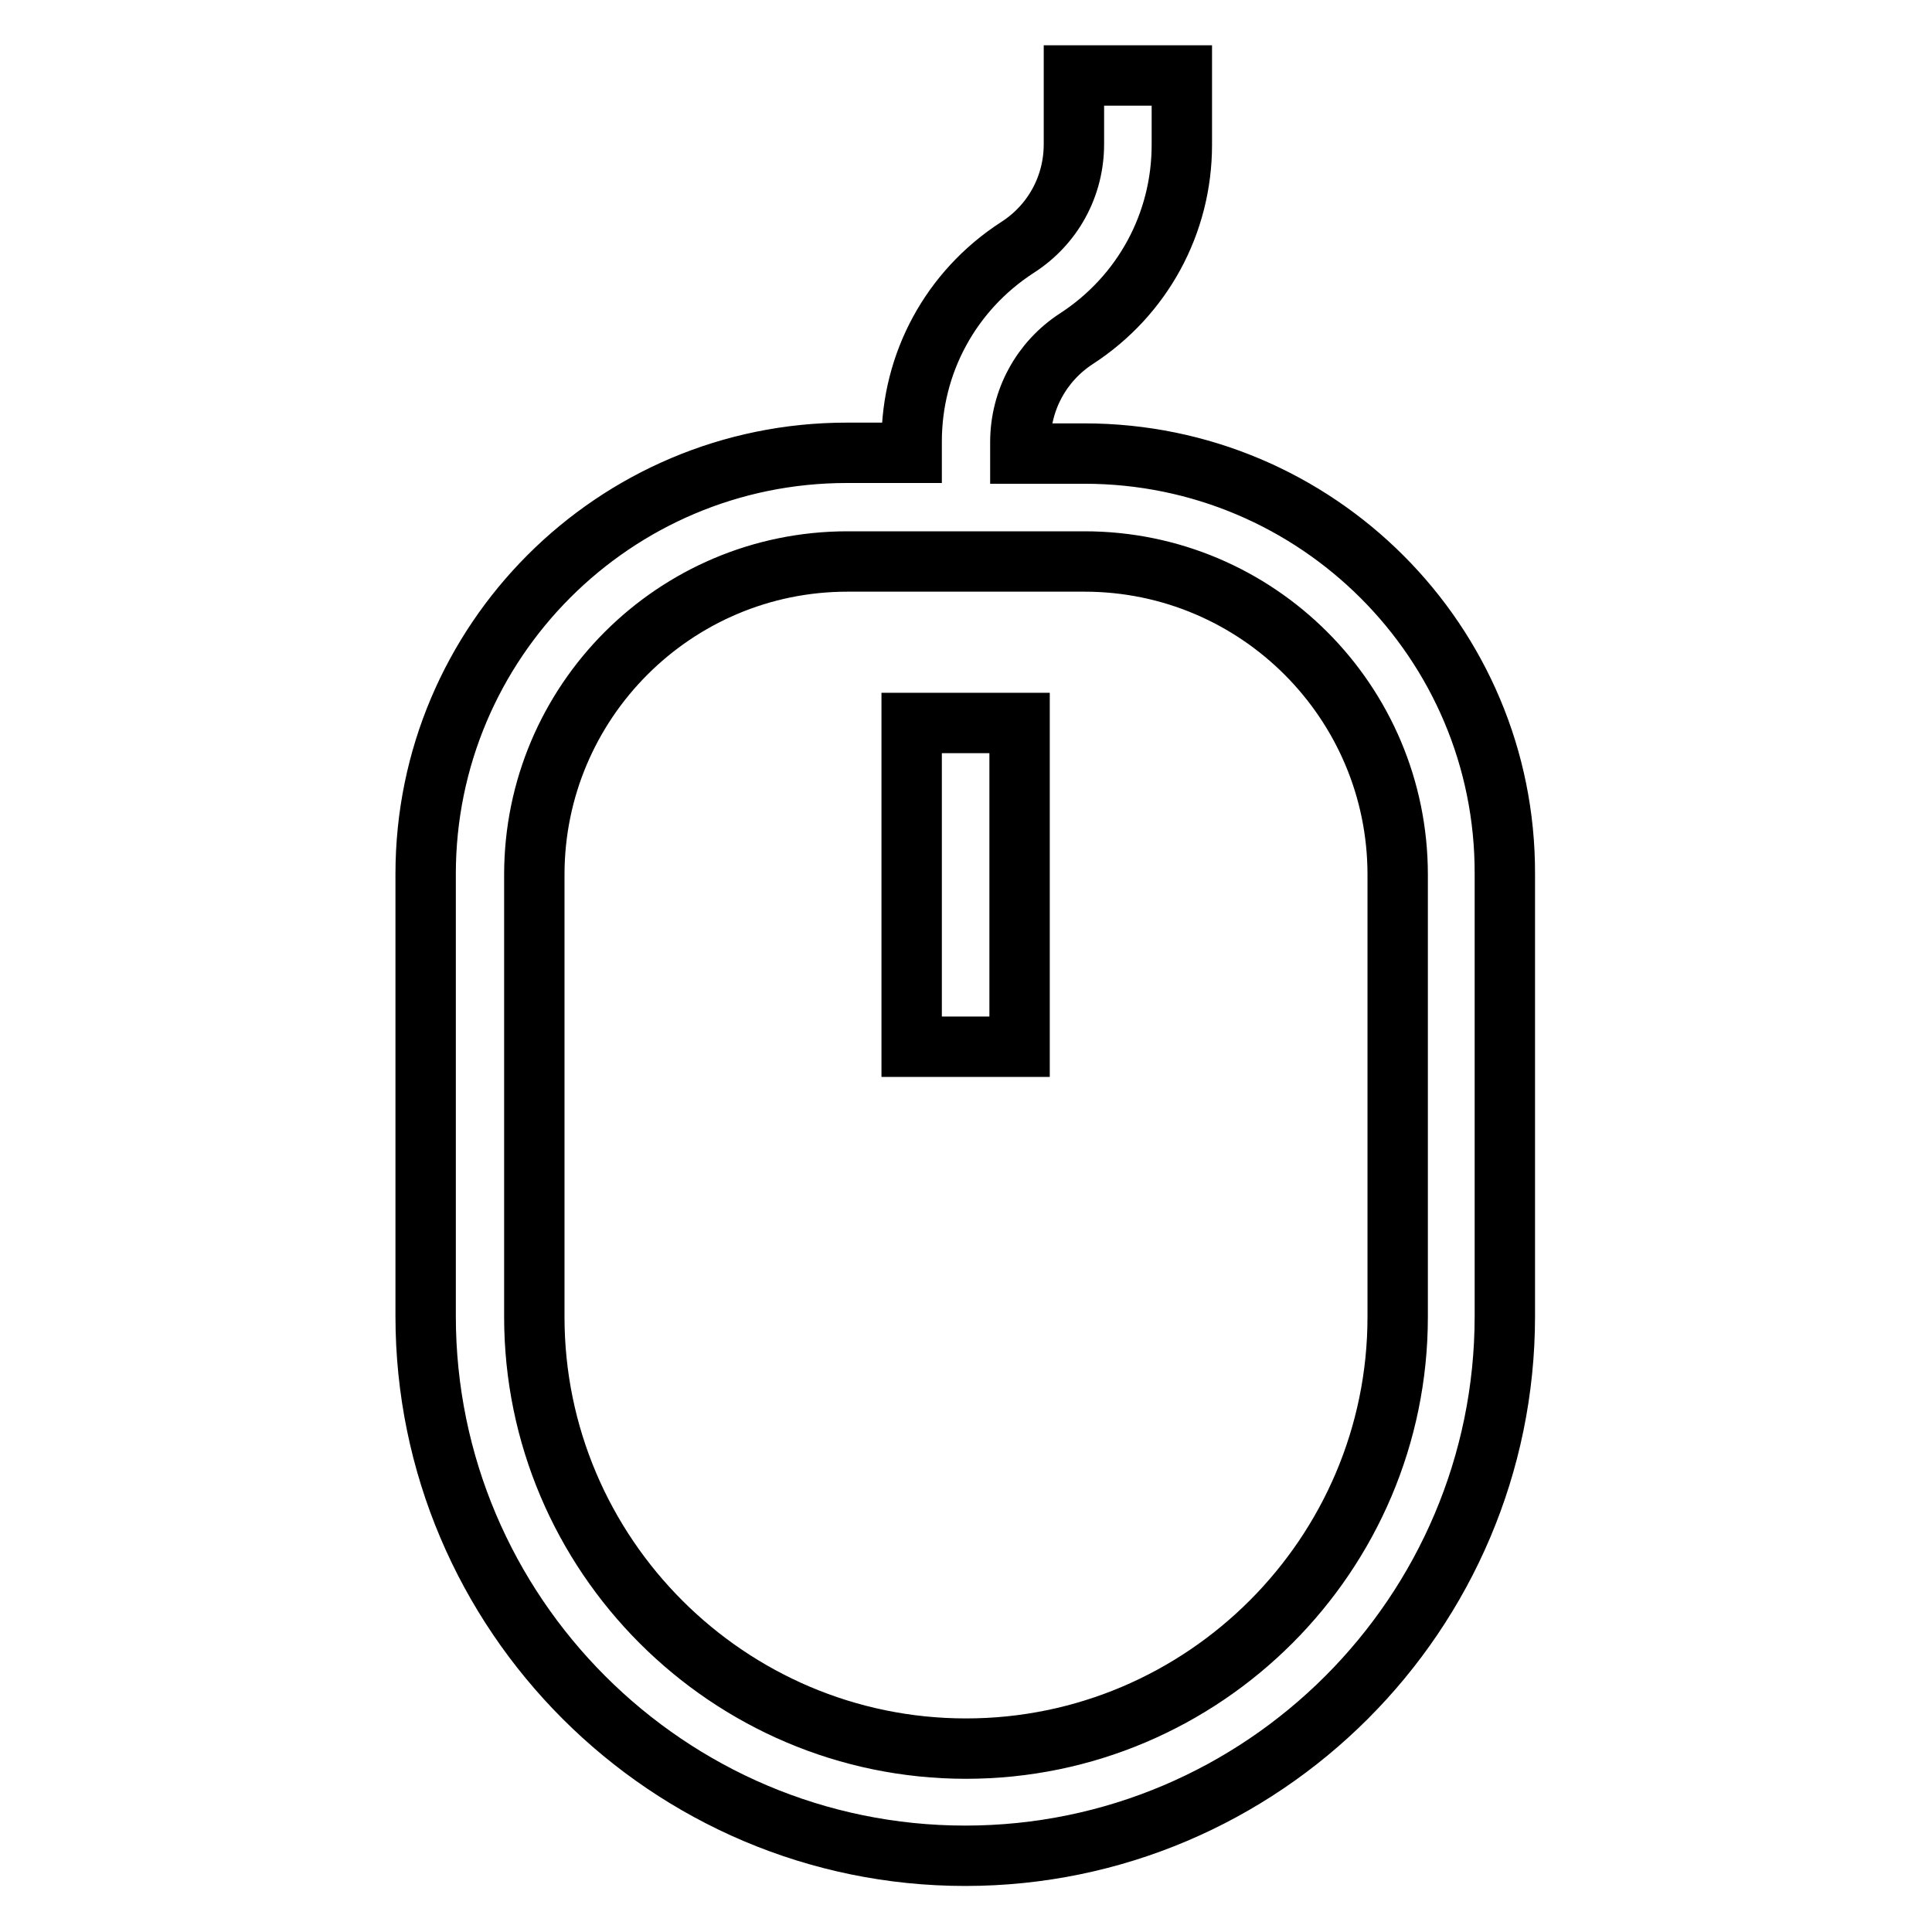 <?xml version="1.0" encoding="utf-8"?>
<!-- Svg Vector Icons : http://www.onlinewebfonts.com/icon -->
<!DOCTYPE svg PUBLIC "-//W3C//DTD SVG 1.1//EN" "http://www.w3.org/Graphics/SVG/1.1/DTD/svg11.dtd">
<svg version="1.1" xmlns="http://www.w3.org/2000/svg" xmlns:xlink="http://www.w3.org/1999/xlink" x="0px" y="0px" viewBox="0 0 256 256" enable-background="new 0 0 256 256" xml:space="preserve">
<g> <path stroke-width="8" fill-opacity="0" stroke="#000000"  d="M143.7,60.1h-8.5v-1.5c0-5.6,2.8-10.7,7.4-13.7c8.8-5.7,14-15.3,14-25.7V10h-14.3v9.1 c0,5.6-2.8,10.7-7.5,13.7c-8.8,5.7-14,15.3-14,25.7v1.5h-8.6c-30.8,0-55.8,25-55.8,55.8v58.6c0,39.4,32.1,71.5,71.5,71.5 c39.4,0,71.5-32.1,71.5-71.5v-58.6C199.5,85.1,174.5,60.1,143.7,60.1z M185.2,174.5c0,31.5-25.7,57.2-57.2,57.2 c-31.5,0-57.2-25.7-57.2-57.2v-58.6c0-22.9,18.6-41.5,41.5-41.5h31.4c22.9,0,41.5,18.6,41.5,41.5V174.5z M120.8,95.8h14.3v42.9 h-14.3V95.8z"/></g>
</svg>